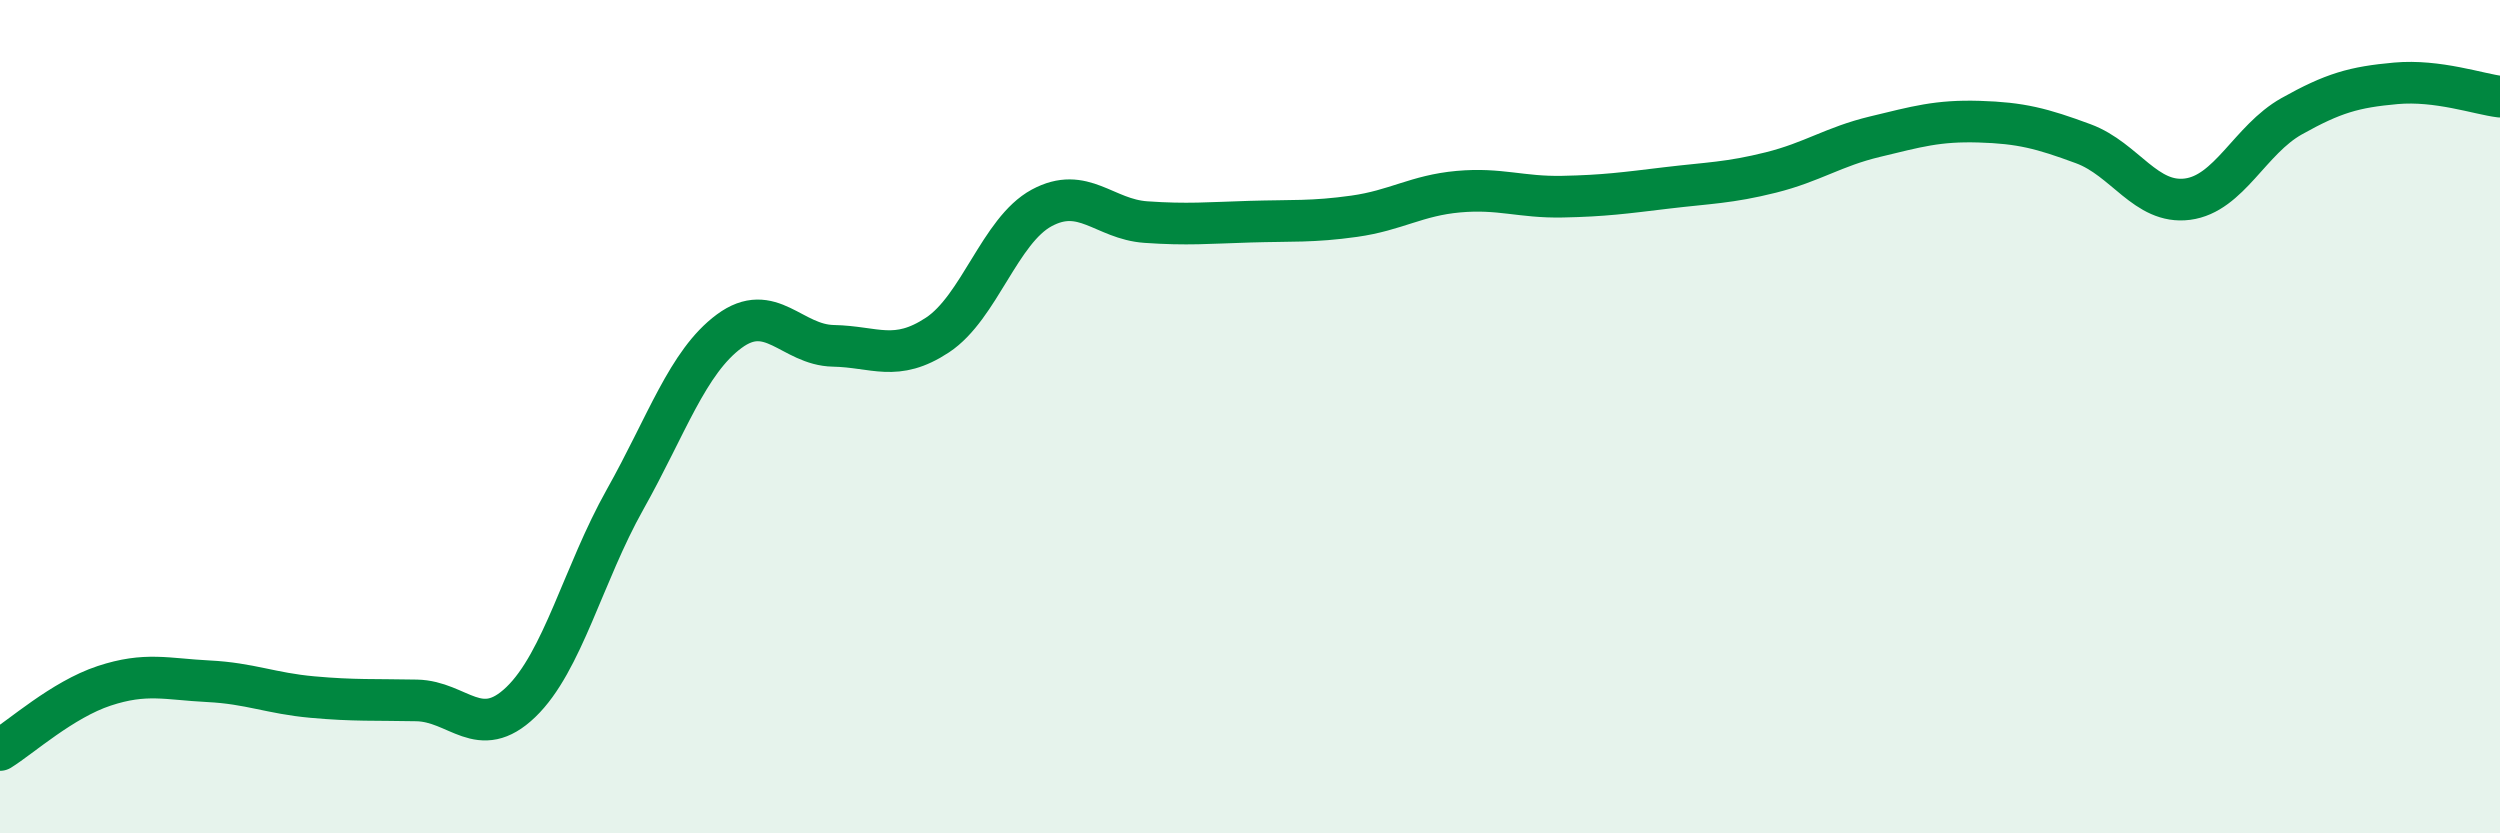 
    <svg width="60" height="20" viewBox="0 0 60 20" xmlns="http://www.w3.org/2000/svg">
      <path
        d="M 0,18 C 0.5,17.69 1.5,16.79 2.5,16.46 C 3.5,16.13 4,16.3 5,16.35 C 6,16.4 6.5,16.64 7.5,16.73 C 8.5,16.82 9,16.79 10,16.81 C 11,16.83 11.5,17.81 12.5,16.85 C 13.5,15.89 14,13.77 15,11.99 C 16,10.21 16.5,8.69 17.5,7.95 C 18.5,7.21 19,8.28 20,8.3 C 21,8.32 21.5,8.7 22.5,8.04 C 23.5,7.38 24,5.53 25,4.99 C 26,4.45 26.5,5.26 27.5,5.33 C 28.5,5.4 29,5.35 30,5.32 C 31,5.29 31.5,5.33 32.5,5.19 C 33.5,5.05 34,4.69 35,4.6 C 36,4.51 36.5,4.74 37.5,4.72 C 38.5,4.7 39,4.63 40,4.51 C 41,4.39 41.5,4.39 42.5,4.14 C 43.5,3.89 44,3.52 45,3.28 C 46,3.04 46.5,2.89 47.5,2.92 C 48.5,2.95 49,3.08 50,3.45 C 51,3.82 51.5,4.91 52.5,4.78 C 53.5,4.65 54,3.35 55,2.79 C 56,2.23 56.5,2.09 57.5,2 C 58.5,1.91 59.5,2.26 60,2.32L60 20L0 20Z"
        fill="#008740"
        opacity="0.1"
        stroke-linecap="round"
        stroke-linejoin="round"
      />
      <path
        d="M 0,18 C 0.5,17.69 1.5,16.79 2.5,16.46 C 3.5,16.13 4,16.3 5,16.35 C 6,16.4 6.5,16.64 7.5,16.73 C 8.5,16.82 9,16.79 10,16.81 C 11,16.83 11.5,17.81 12.5,16.85 C 13.5,15.89 14,13.77 15,11.99 C 16,10.21 16.5,8.69 17.5,7.95 C 18.5,7.21 19,8.28 20,8.3 C 21,8.32 21.5,8.7 22.5,8.04 C 23.5,7.38 24,5.53 25,4.99 C 26,4.45 26.5,5.26 27.5,5.33 C 28.5,5.4 29,5.35 30,5.32 C 31,5.29 31.5,5.33 32.5,5.19 C 33.5,5.05 34,4.69 35,4.6 C 36,4.51 36.5,4.74 37.5,4.72 C 38.5,4.7 39,4.63 40,4.51 C 41,4.39 41.5,4.39 42.5,4.14 C 43.5,3.89 44,3.52 45,3.28 C 46,3.04 46.5,2.89 47.5,2.92 C 48.5,2.95 49,3.08 50,3.45 C 51,3.82 51.5,4.91 52.5,4.78 C 53.5,4.65 54,3.35 55,2.79 C 56,2.23 56.5,2.09 57.5,2 C 58.5,1.91 59.5,2.26 60,2.32"
        stroke="#008740"
        stroke-width="1"
        fill="none"
        stroke-linecap="round"
        stroke-linejoin="round"
      />
    </svg>
  